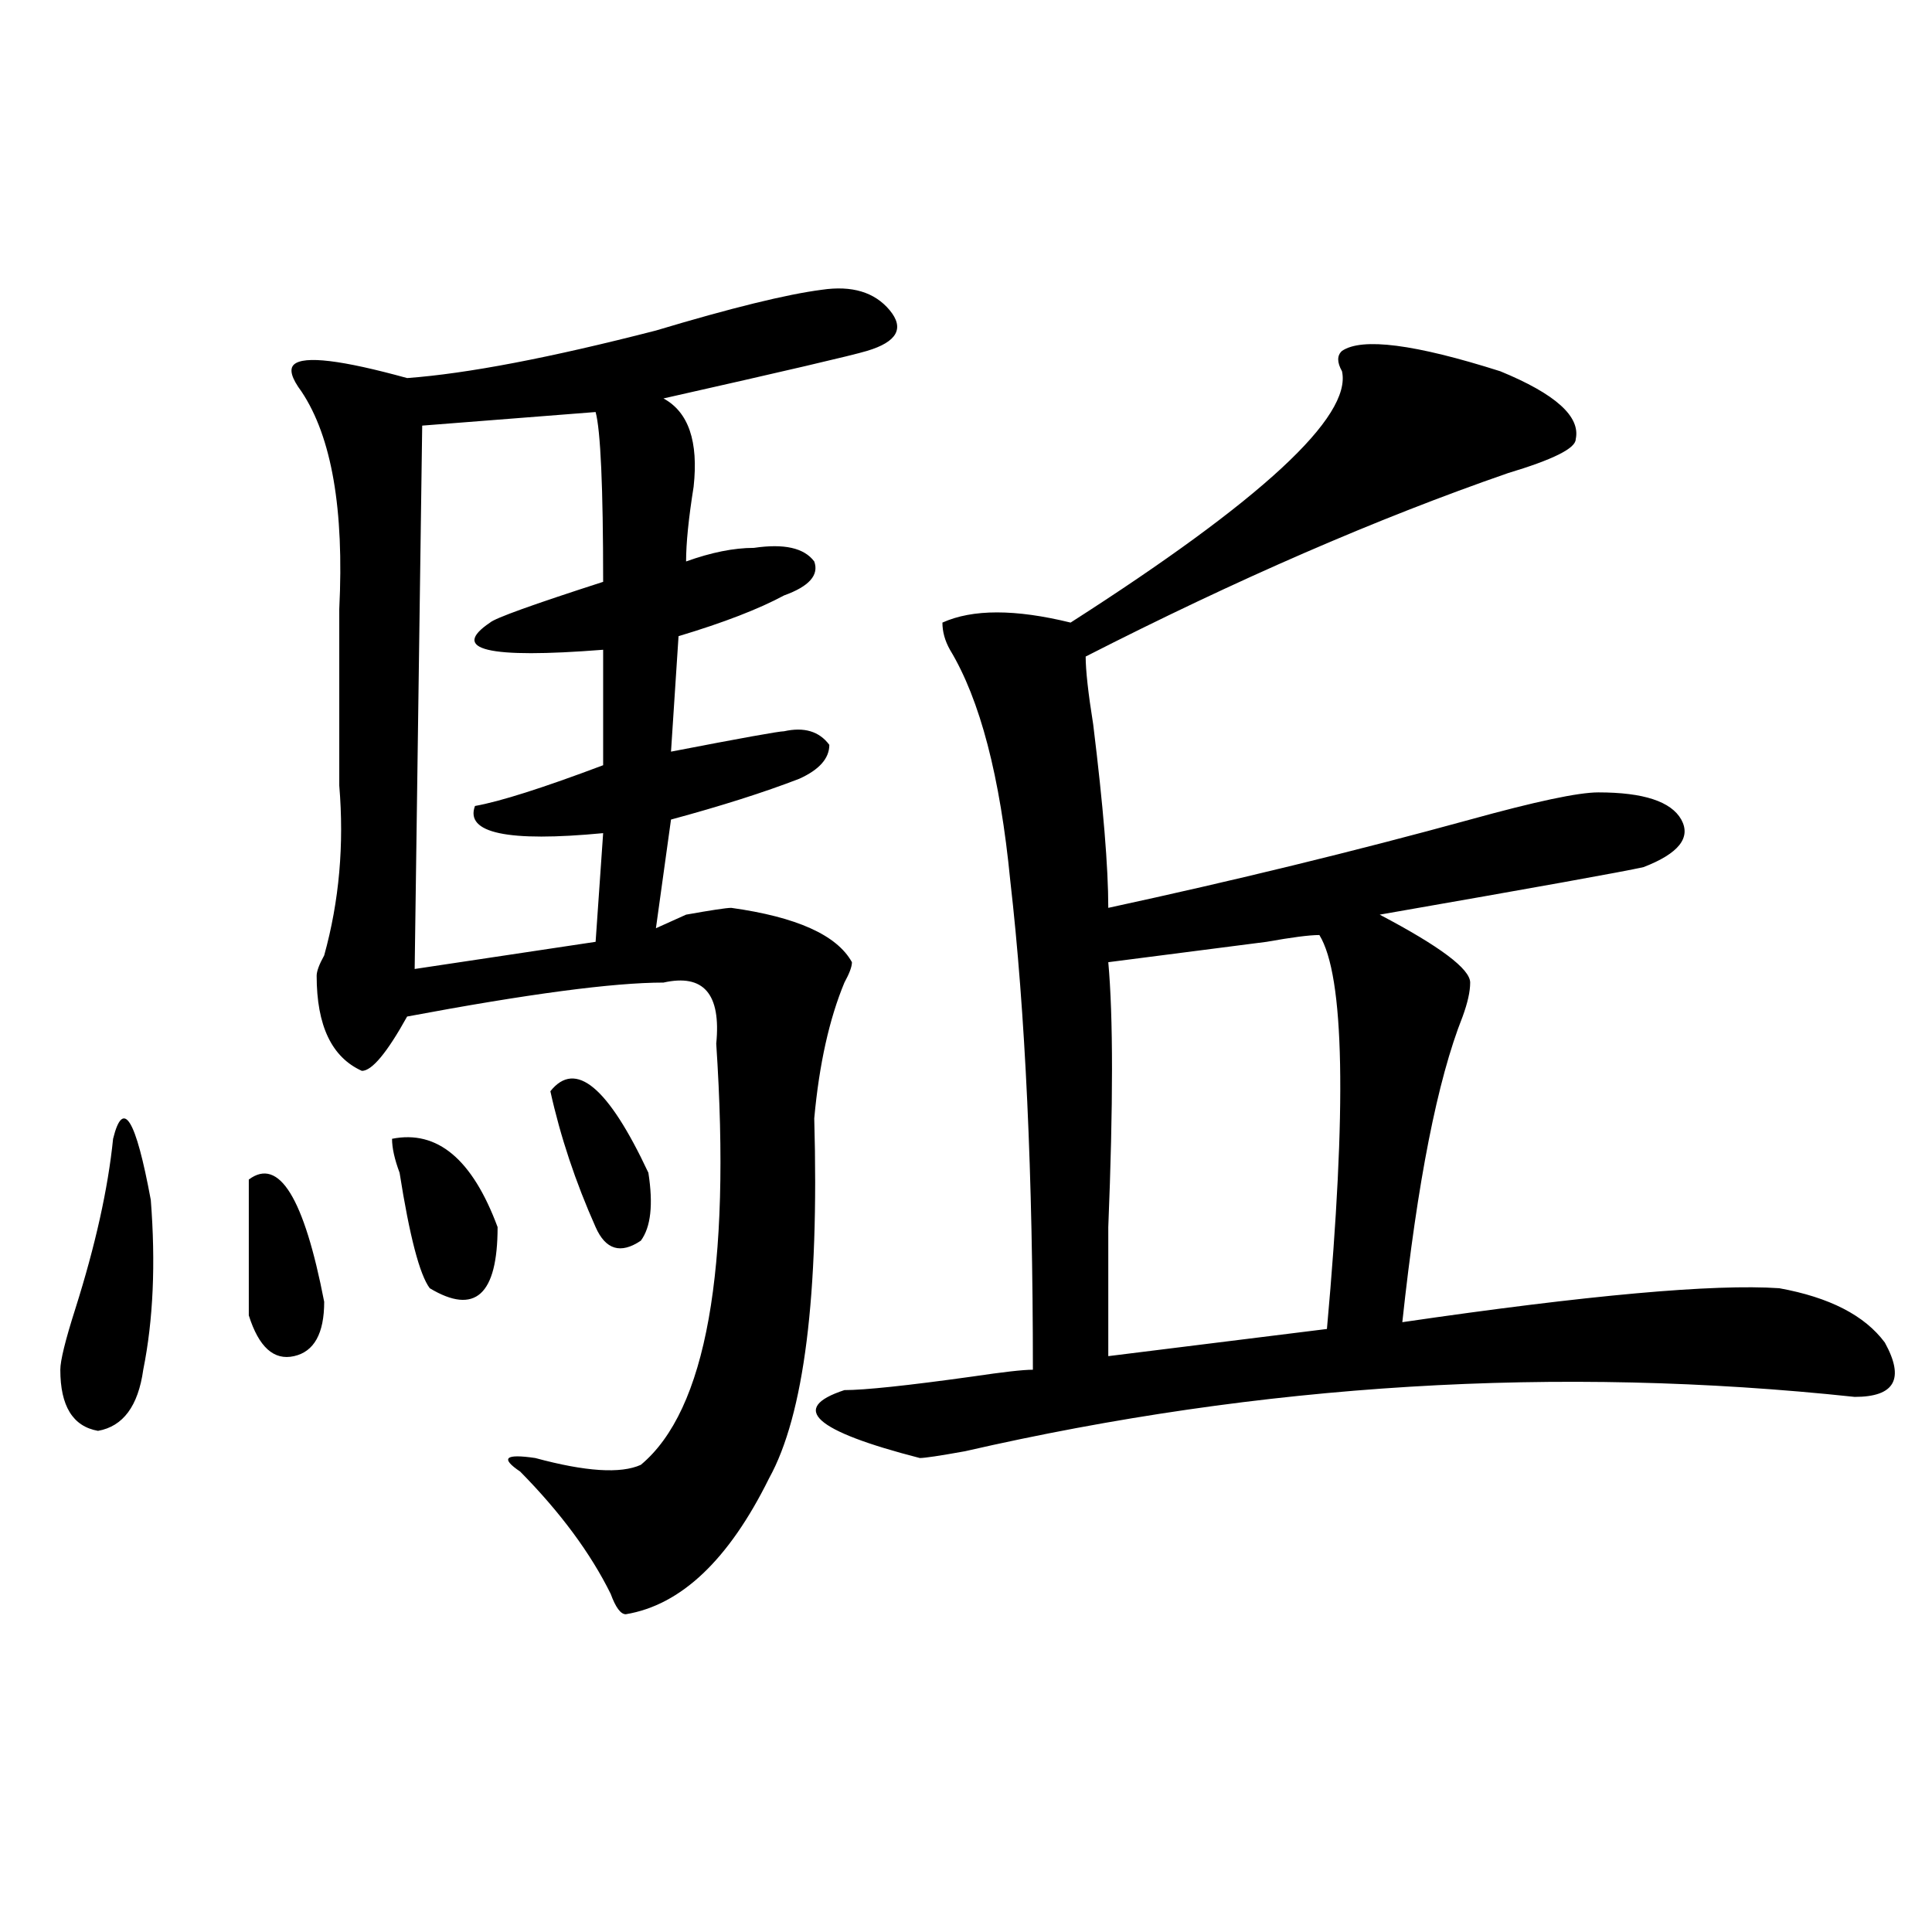 <?xml version="1.0" encoding="utf-8"?>
<!-- Generator: Adobe Illustrator 16.0.0, SVG Export Plug-In . SVG Version: 6.00 Build 0)  -->
<!DOCTYPE svg PUBLIC "-//W3C//DTD SVG 1.1//EN" "http://www.w3.org/Graphics/SVG/1.1/DTD/svg11.dtd">
<svg version="1.1" id="图层_1" xmlns="http://www.w3.org/2000/svg" xmlns:xlink="http://www.w3.org/1999/xlink" x="0px" y="0px"
	 width="1000px" height="1000px" viewBox="0 0 1000 1000" enable-background="new 0 0 1000 1000" xml:space="preserve">
<path d="M58.536,589.437c5.183-21.094,11.707-10.547,19.512,31.641c2.561,32.849,1.281,62.128-3.902,87.891
	c-2.622,18.787-10.427,29.333-23.414,31.641c-13.049-2.307-19.512-12.854-19.512-31.641c0-4.669,2.561-15.216,7.805-31.641
	C49.389,644.534,55.914,615.255,58.536,589.437z M128.778,610.531c15.609-11.7,28.597,9.393,39.023,63.281
	c0,16.425-5.244,25.818-15.609,28.125c-10.427,2.362-18.231-4.669-23.414-21.094C128.778,666.781,128.778,643.38,128.778,610.531z
	 M425.356,149.984c15.609-2.307,27.316,1.208,35.121,10.547c7.805,9.393,3.902,16.425-11.707,21.094
	c-7.805,2.362-42.926,10.547-105.363,24.609c12.988,7.031,18.17,22.302,15.609,45.703c-2.622,16.425-3.902,29.333-3.902,38.672
	c12.988-4.669,24.695-7.031,35.121-7.031c15.609-2.307,25.975,0,31.219,7.031c2.561,7.031-2.622,12.909-15.609,17.578
	c-13.049,7.031-31.219,14.063-54.633,21.094l-3.902,59.766c36.402-7.031,55.913-10.547,58.535-10.547
	c10.365-2.307,18.17,0,23.414,7.031c0,7.031-5.244,12.909-15.609,17.578c-18.231,7.031-40.365,14.063-66.34,21.094l-7.805,56.25
	c5.183-2.307,10.365-4.669,15.609-7.031c12.988-2.307,20.792-3.516,23.414-3.516c33.78,4.724,54.633,14.063,62.438,28.125
	c0,2.362-1.342,5.878-3.902,10.547c-7.805,18.787-13.049,42.188-15.609,70.313c2.561,91.406-5.244,153.534-23.414,186.328
	c-20.853,42.188-45.548,65.588-74.145,70.313c-2.622,0-5.244-3.516-7.805-10.547c-10.427-21.094-26.036-42.188-46.828-63.281
	c-10.427-7.031-7.805-9.338,7.805-7.031c25.975,7.031,44.206,8.24,54.633,3.516c33.78-28.125,46.828-100.745,39.023-217.969
	c2.561-25.763-6.524-36.31-27.316-31.641c-26.036,0-70.242,5.878-132.68,17.578c-10.427,18.787-18.231,28.125-23.414,28.125
	c-15.609-7.031-23.414-23.401-23.414-49.219c0-2.307,1.281-5.823,3.902-10.547c7.805-28.125,10.365-57.404,7.805-87.891
	c0-30.432,0-60.919,0-91.406c2.561-51.526-3.902-89.044-19.512-112.5c-5.244-7.031-6.524-11.7-3.902-14.063
	c5.183-4.669,24.695-2.307,58.535,7.031c31.219-2.307,74.145-10.547,128.777-24.609
	C378.528,159.377,407.125,152.346,425.356,149.984z M202.922,589.437c23.414-4.669,41.584,10.547,54.633,45.703
	c0,35.156-11.707,45.703-35.121,31.641c-5.244-7.031-10.427-26.917-15.609-59.766C204.203,599.984,202.922,594.161,202.922,589.437z
	 M308.286,213.265l-89.754,7.031l-3.902,281.25l93.656-14.063l3.902-56.25c-49.45,4.724-71.584,0-66.34-14.063
	c12.988-2.307,35.121-9.338,66.34-21.094v-59.766c-59.877,4.724-79.388,0-58.535-14.063c2.561-2.307,22.073-9.338,58.535-21.094
	C312.188,251.937,310.846,222.659,308.286,213.265z M284.872,564.828c12.988-16.37,29.877-2.307,50.73,42.188
	c2.561,16.425,1.281,28.125-3.902,35.156c-10.427,7.031-18.231,4.724-23.414-7.031C297.859,611.74,290.054,588.284,284.872,564.828z
	 M694.618,181.625c10.365-7.031,37.682-3.516,81.949,10.547c28.597,11.755,41.584,23.456,39.023,35.156
	c0,4.724-11.707,10.547-35.121,17.578c-67.681,23.456-140.484,55.096-218.531,94.922c0,7.031,1.281,18.787,3.902,35.156
	c5.183,42.188,7.805,73.828,7.805,94.922c64.998-14.063,127.436-29.279,187.313-45.703c33.78-9.338,55.913-14.063,66.34-14.063
	c23.414,0,37.682,4.724,42.926,14.063c5.183,9.393-1.342,17.578-19.512,24.609c-10.427,2.362-55.974,10.547-136.582,24.609
	c31.219,16.425,46.828,28.125,46.828,35.156c0,4.724-1.342,10.547-3.902,17.578c-13.049,32.849-23.414,85.583-31.219,158.203
	c96.217-14.063,161.277-19.885,195.117-17.578c25.975,4.724,44.207,14.063,54.633,28.125c10.366,18.787,5.183,28.125-15.609,28.125
	C806.444,706.661,652.972,716,499.5,751.156c-13.049,2.362-20.853,3.516-23.414,3.516c-54.633-14.063-67.681-25.763-39.023-35.156
	c10.365,0,32.499-2.307,66.34-7.031c15.609-2.307,25.975-3.516,31.219-3.516c0-100.745-3.902-185.12-11.707-253.125
	c-5.244-53.888-15.609-93.713-31.219-119.531c-2.622-4.669-3.902-9.338-3.902-14.063c15.609-7.031,37.682-7.031,66.34,0
	c98.839-63.281,145.667-106.622,140.484-130.078C691.996,187.502,691.996,183.987,694.618,181.625z M682.911,483.969
	c-5.244,0-14.329,1.208-27.316,3.516c-36.463,4.724-63.779,8.24-81.949,10.547c2.561,28.125,2.561,73.828,0,137.109
	c0,30.487,0,52.734,0,66.797l113.168-14.063C697.178,573.068,695.898,505.062,682.911,483.969z"/>
</svg>
